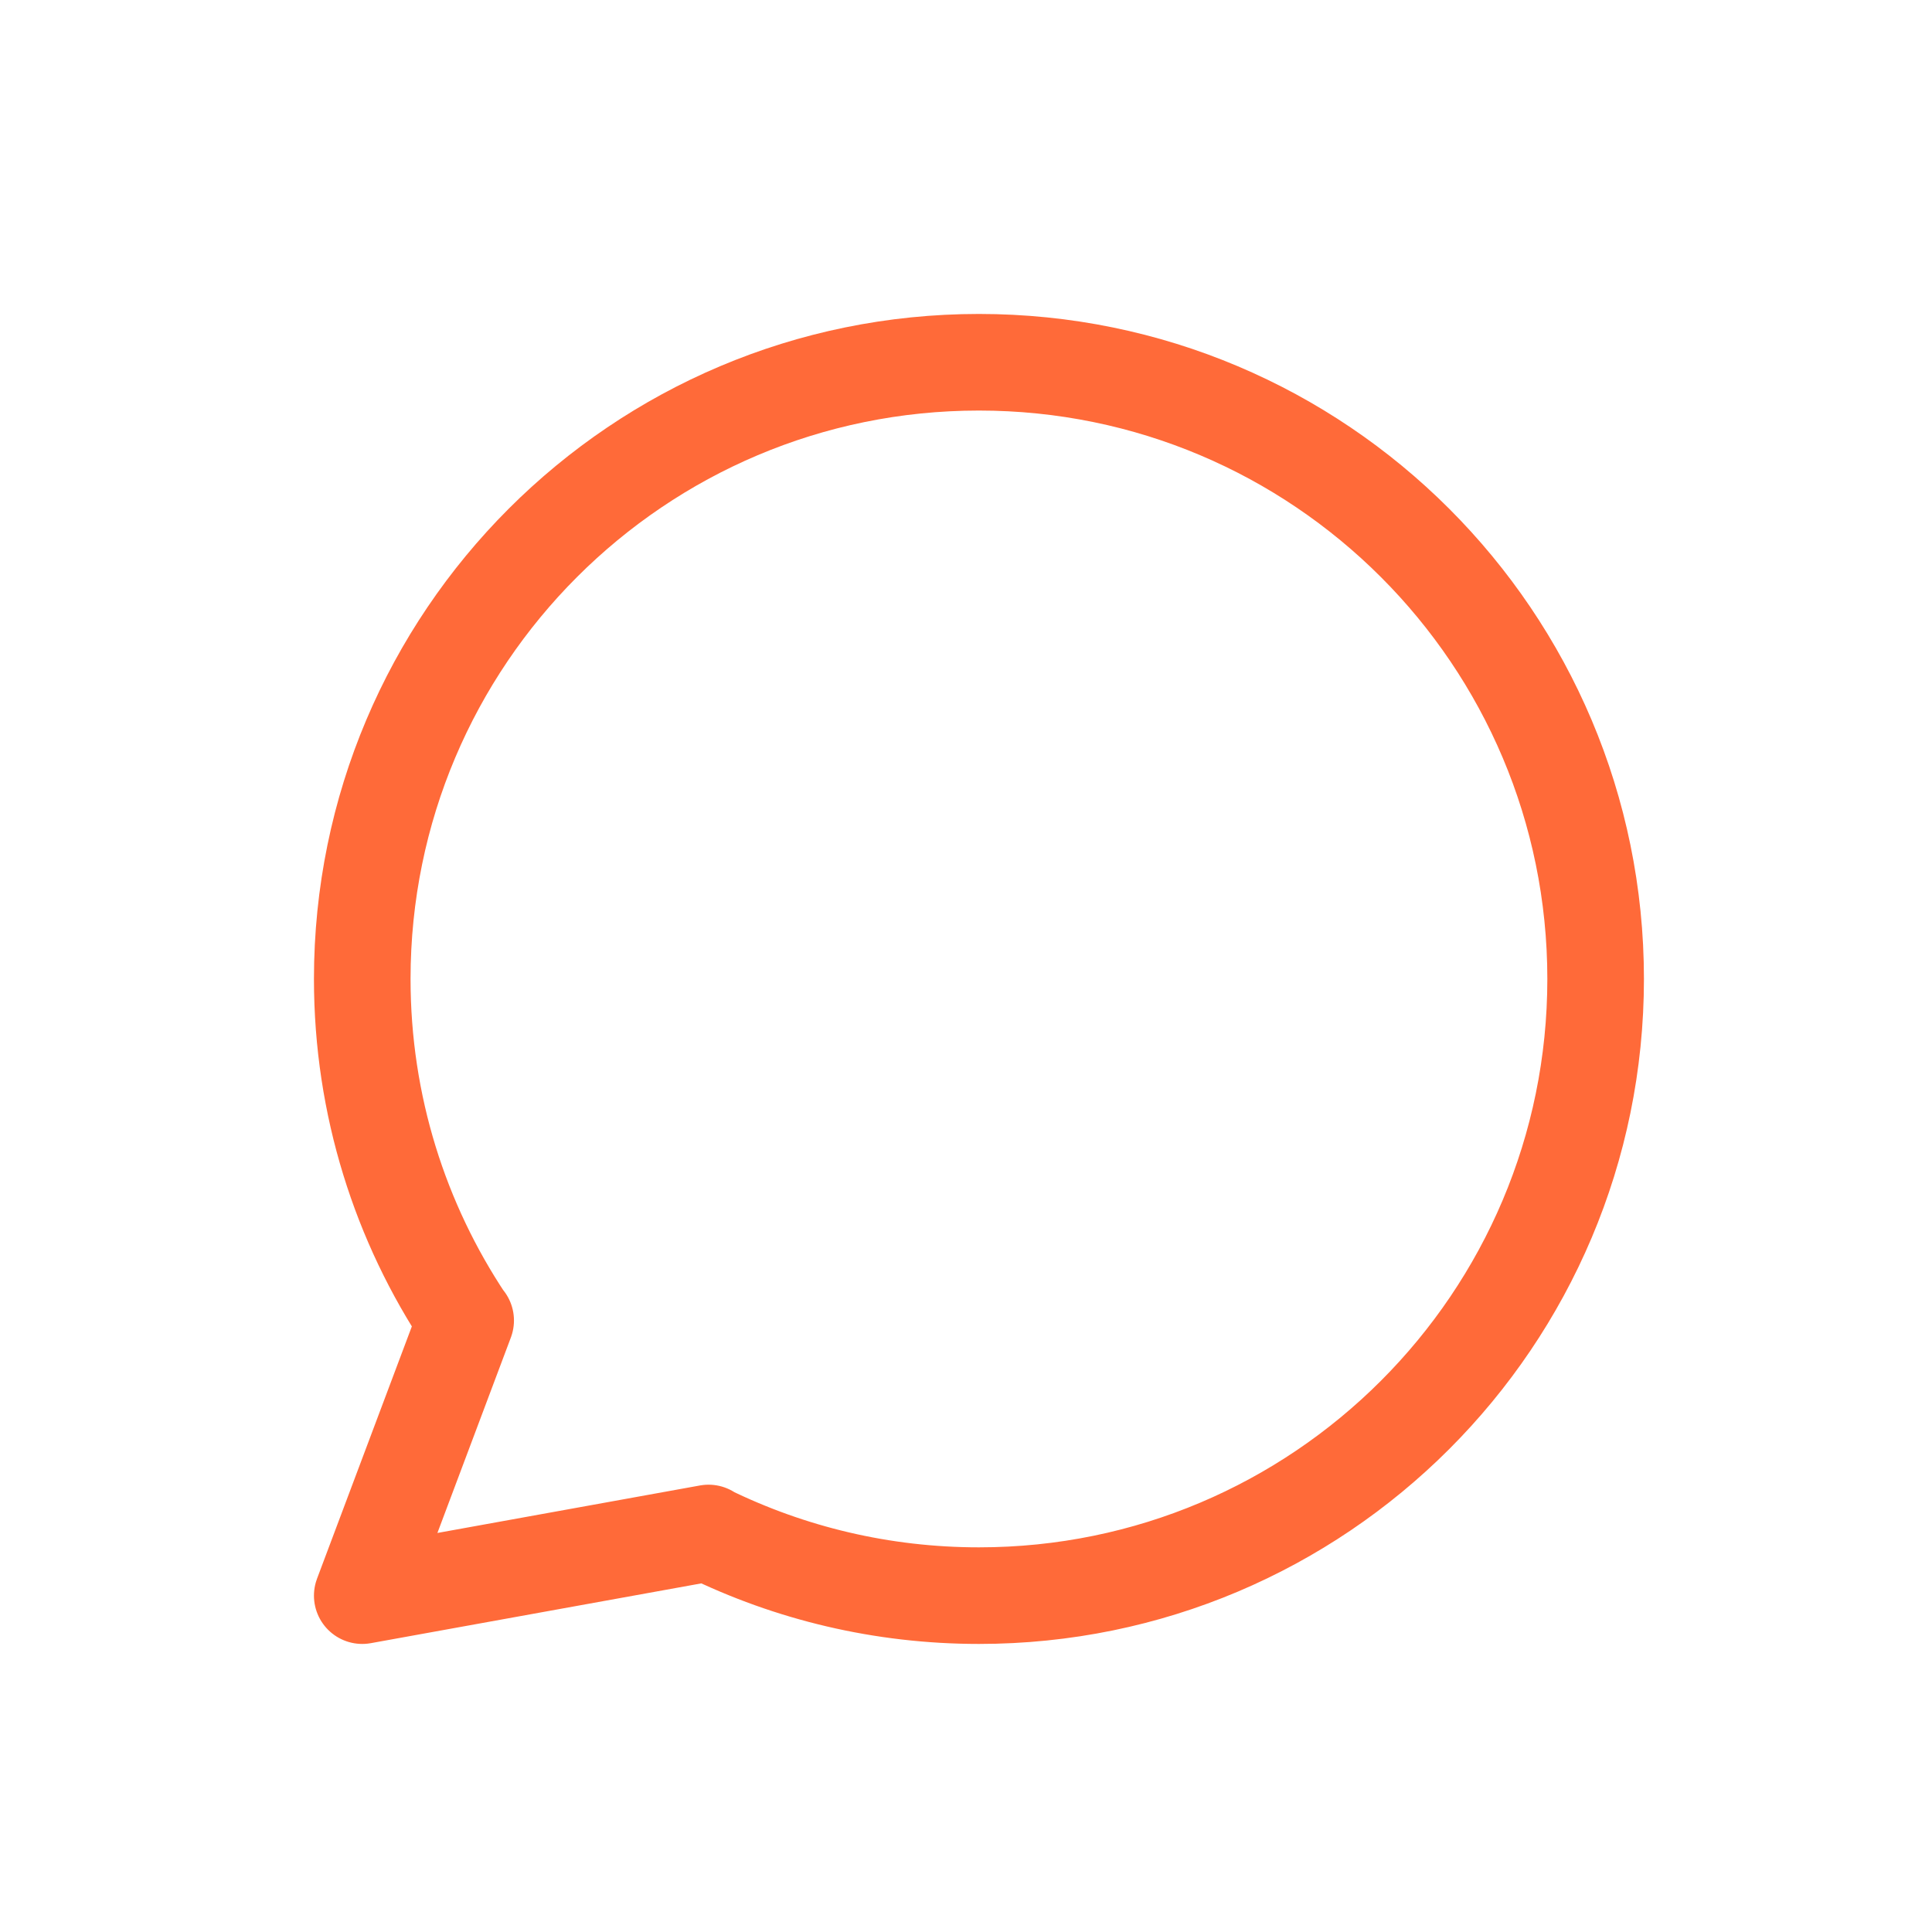 <?xml version="1.0" encoding="UTF-8"?> <svg xmlns="http://www.w3.org/2000/svg" width="40" height="40" viewBox="0 0 40 40" fill="none"><path d="M14.659 31.741C16.352 32.57 18.256 33.036 20.268 33.036C27.319 33.036 33.036 27.319 33.036 20.268C33.036 13.216 27.319 7.5 20.268 7.5C13.216 7.5 7.5 13.216 7.5 20.268C7.5 22.886 8.288 25.319 9.639 27.345M14.659 31.741L7.5 33.036L9.639 27.345M14.659 31.741L14.67 31.739M9.639 27.345L9.641 27.339" stroke="#FF6A39" stroke-width="2" stroke-linecap="round" stroke-linejoin="round"></path></svg> 